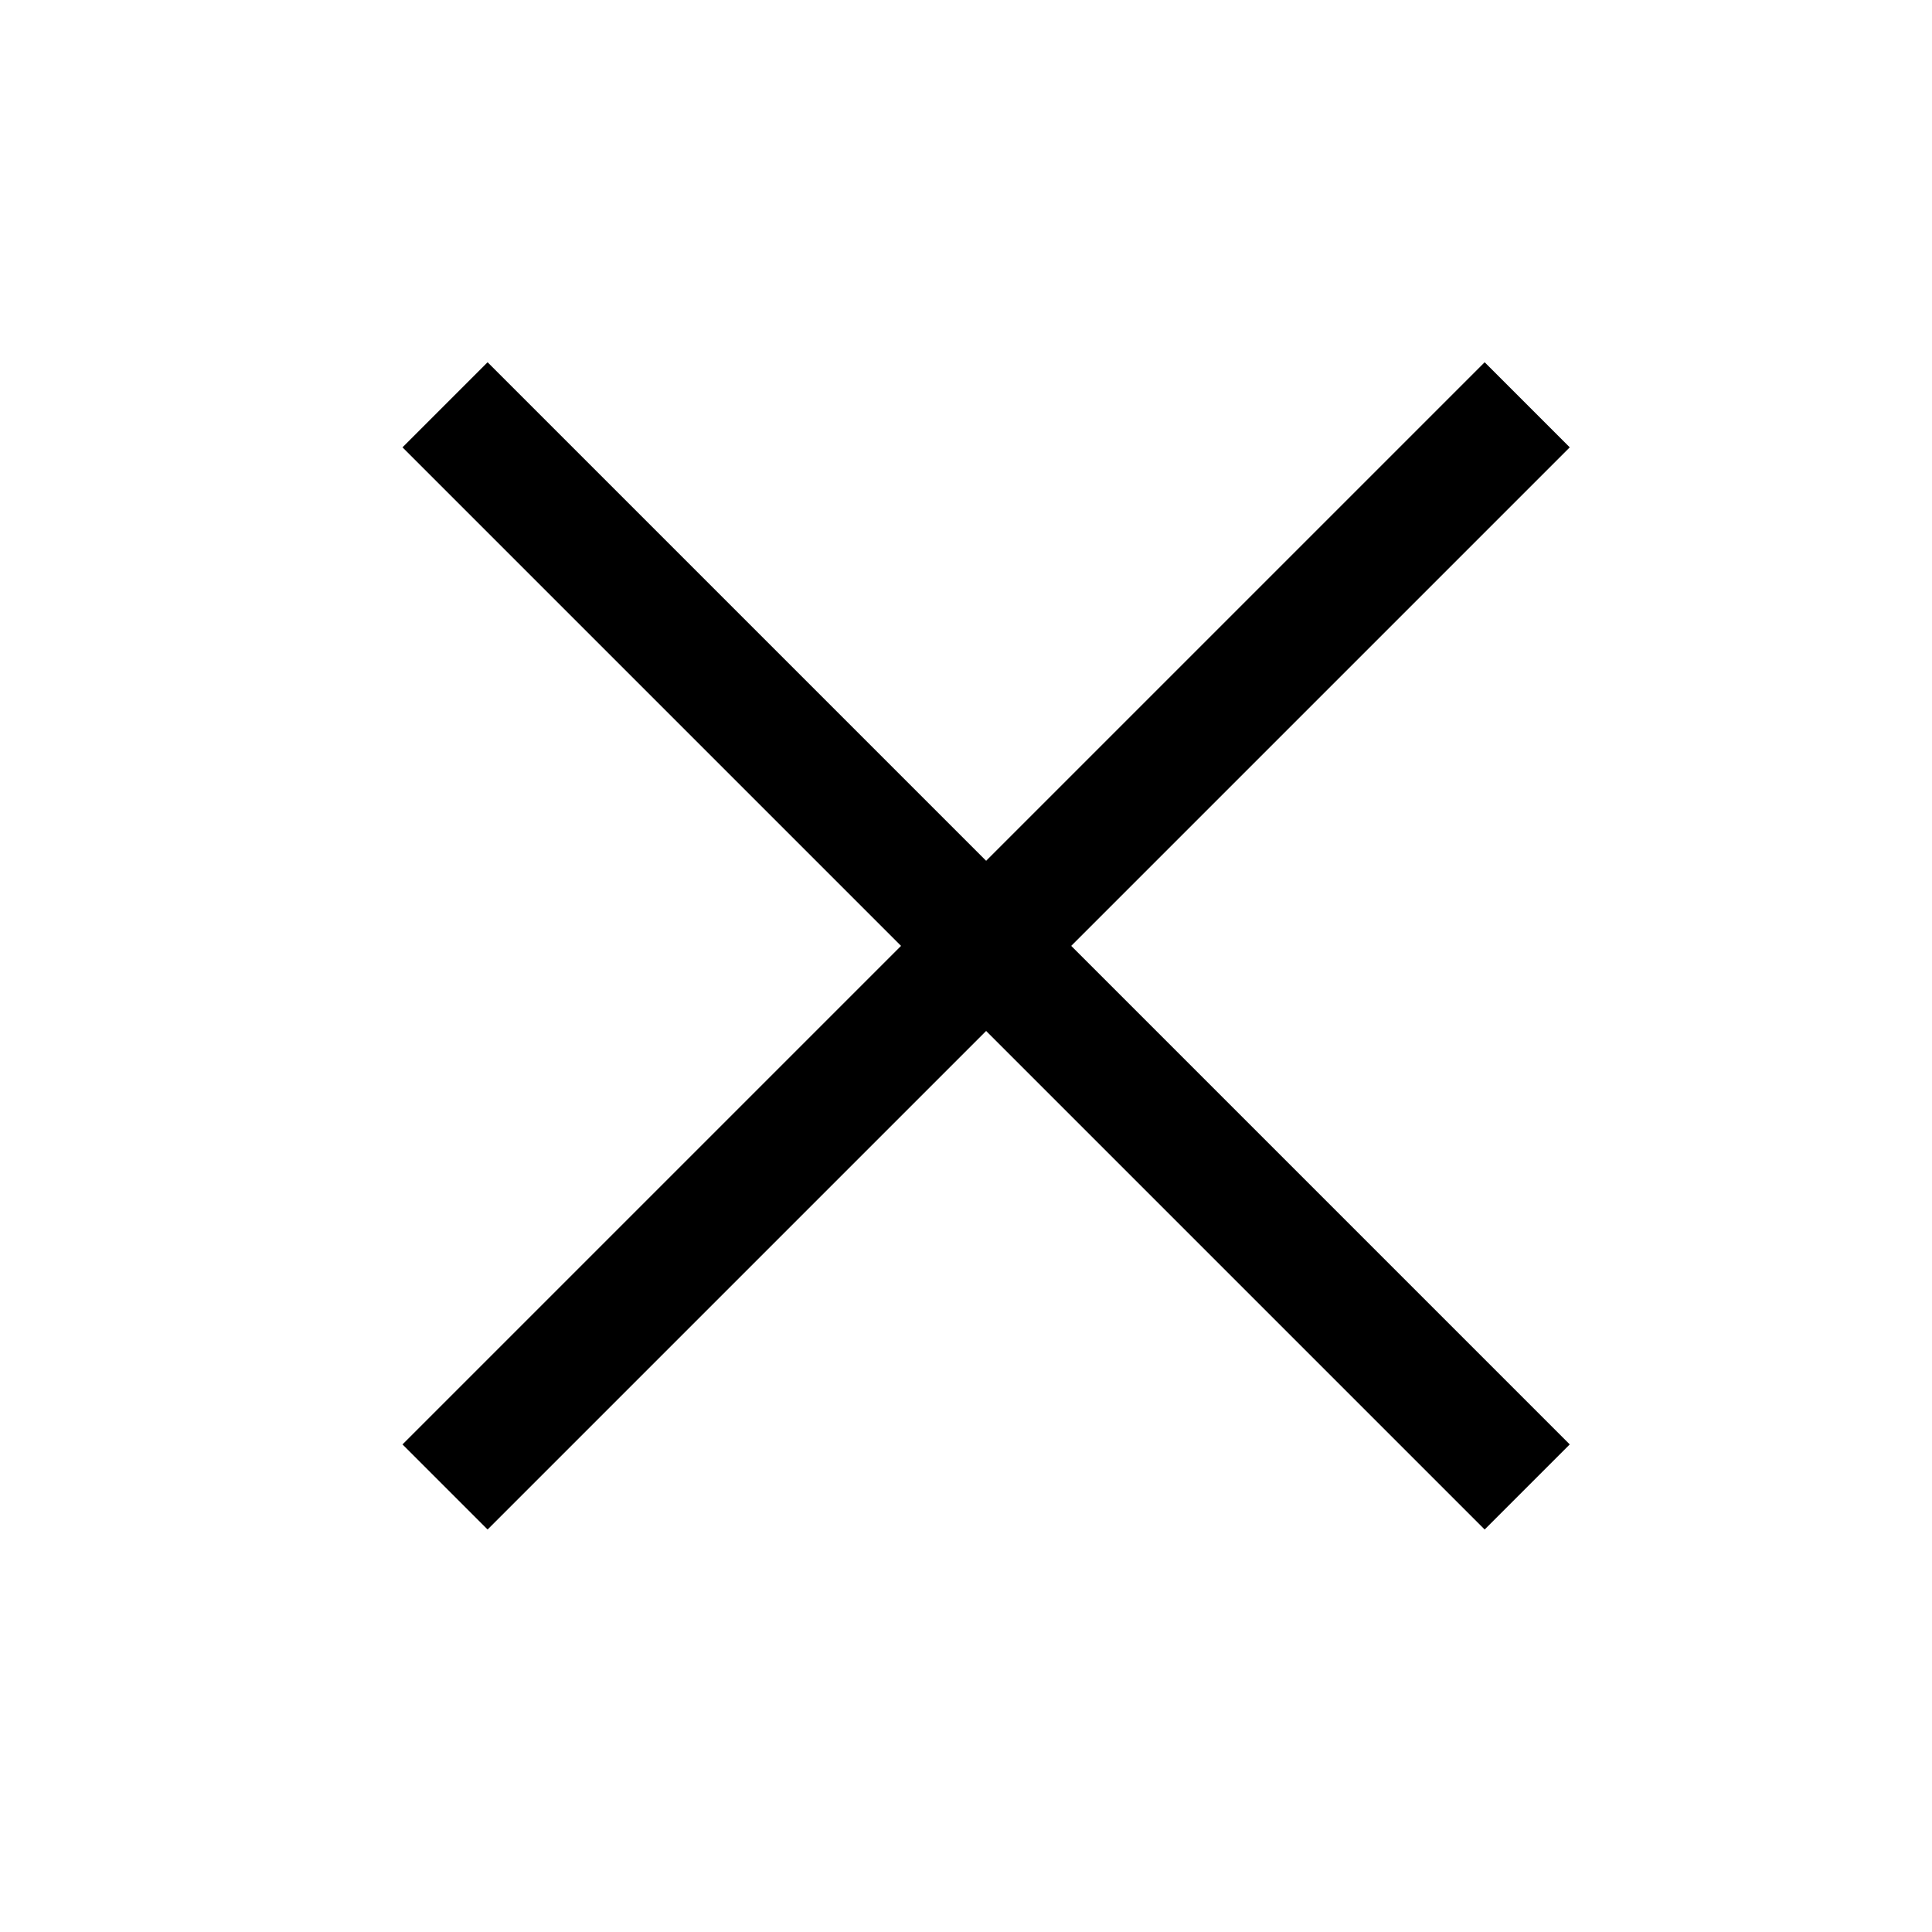 <svg width="24" height="24" xmlns="http://www.w3.org/2000/svg"><path d="M12.25 10.693L6.057 4.5 5 5.557l6.193 6.193L5 17.943 6.057 19l6.193-6.193L18.443 19l1.057-1.057-6.193-6.193L19.5 5.557 18.443 4.5z" fill-rule="evenodd"/></svg>